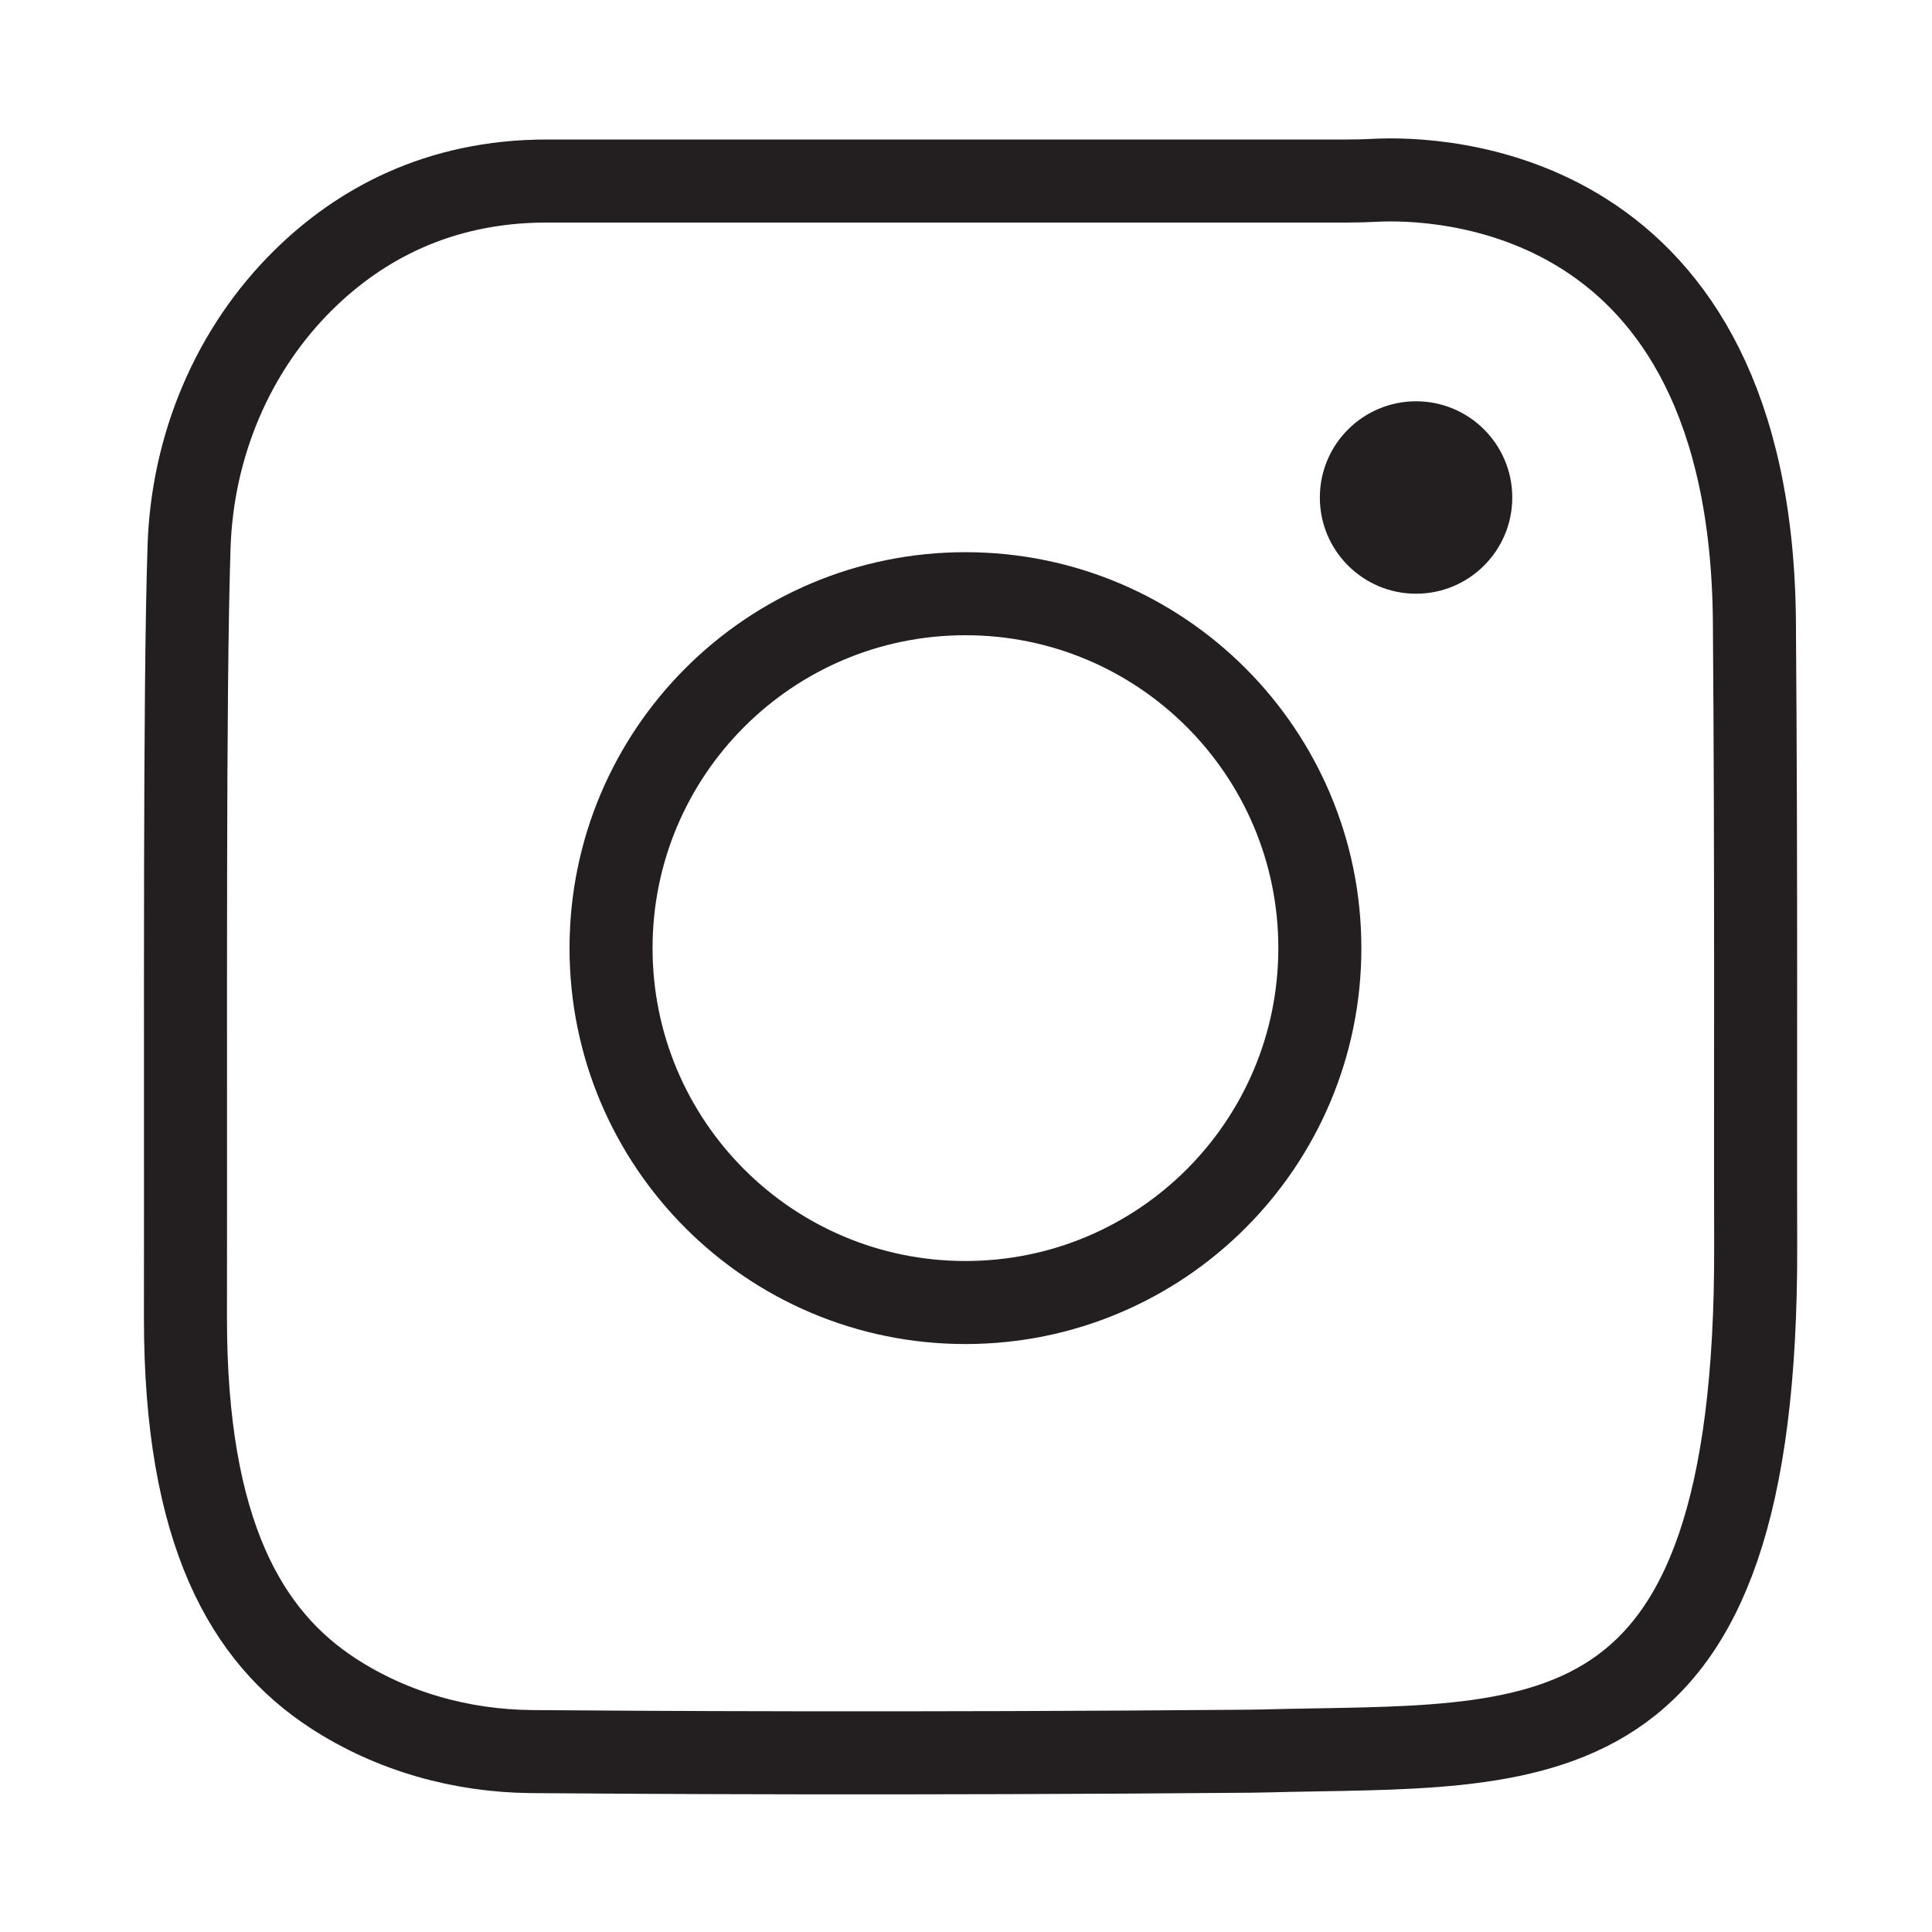 <svg width="349" height="349" viewBox="0 0 349 349" fill="none" xmlns="http://www.w3.org/2000/svg">
<g clip-path="url(#clip0_21_4)">
<path d="M98.79 32.7H243.41C245.08 32.7 246.74 32.66 248.4 32.57C259.11 32.02 316.3 32.82 316.92 112.39C317.28 159.37 317.07 198.61 317.15 224.95C317.45 320.86 277.89 314.99 228.63 316.29C227.68 316.32 226.72 316.33 225.75 316.34C164.29 316.87 114.26 316.56 96.05 316.41C83.32 316.3 70.79 312.8 60.13 305.85C44.66 295.77 33.45 277.06 33.5 237.89C33.57 183.4 33.28 125.35 34.15 98.79C34.74 80.63 41.97 63.18 54.93 50.46C64.84 40.74 79.01 32.7 98.79 32.7Z" stroke="#231F20" stroke-width="15" stroke-miterlimit="10"/>
<path d="M174.4 235.29C209.757 235.29 238.42 206.627 238.42 171.27C238.42 135.913 209.757 107.25 174.4 107.25C139.043 107.25 110.38 135.913 110.38 171.27C110.38 206.627 139.043 235.29 174.4 235.29Z" stroke="#231F20" stroke-width="15" stroke-miterlimit="10"/>
<path d="M255.8 107.25C265.399 107.25 273.18 99.469 273.18 89.87C273.18 80.271 265.399 72.49 255.8 72.49C246.201 72.49 238.42 80.271 238.42 89.87C238.42 99.469 246.201 107.25 255.8 107.25Z" fill="#231F20"/>
</g>
<defs>
<clipPath id="clip0_21_4">
<rect width="298.66" height="299.13" fill="white" transform="translate(26 25)"/>
</clipPath>
</defs>
</svg>
